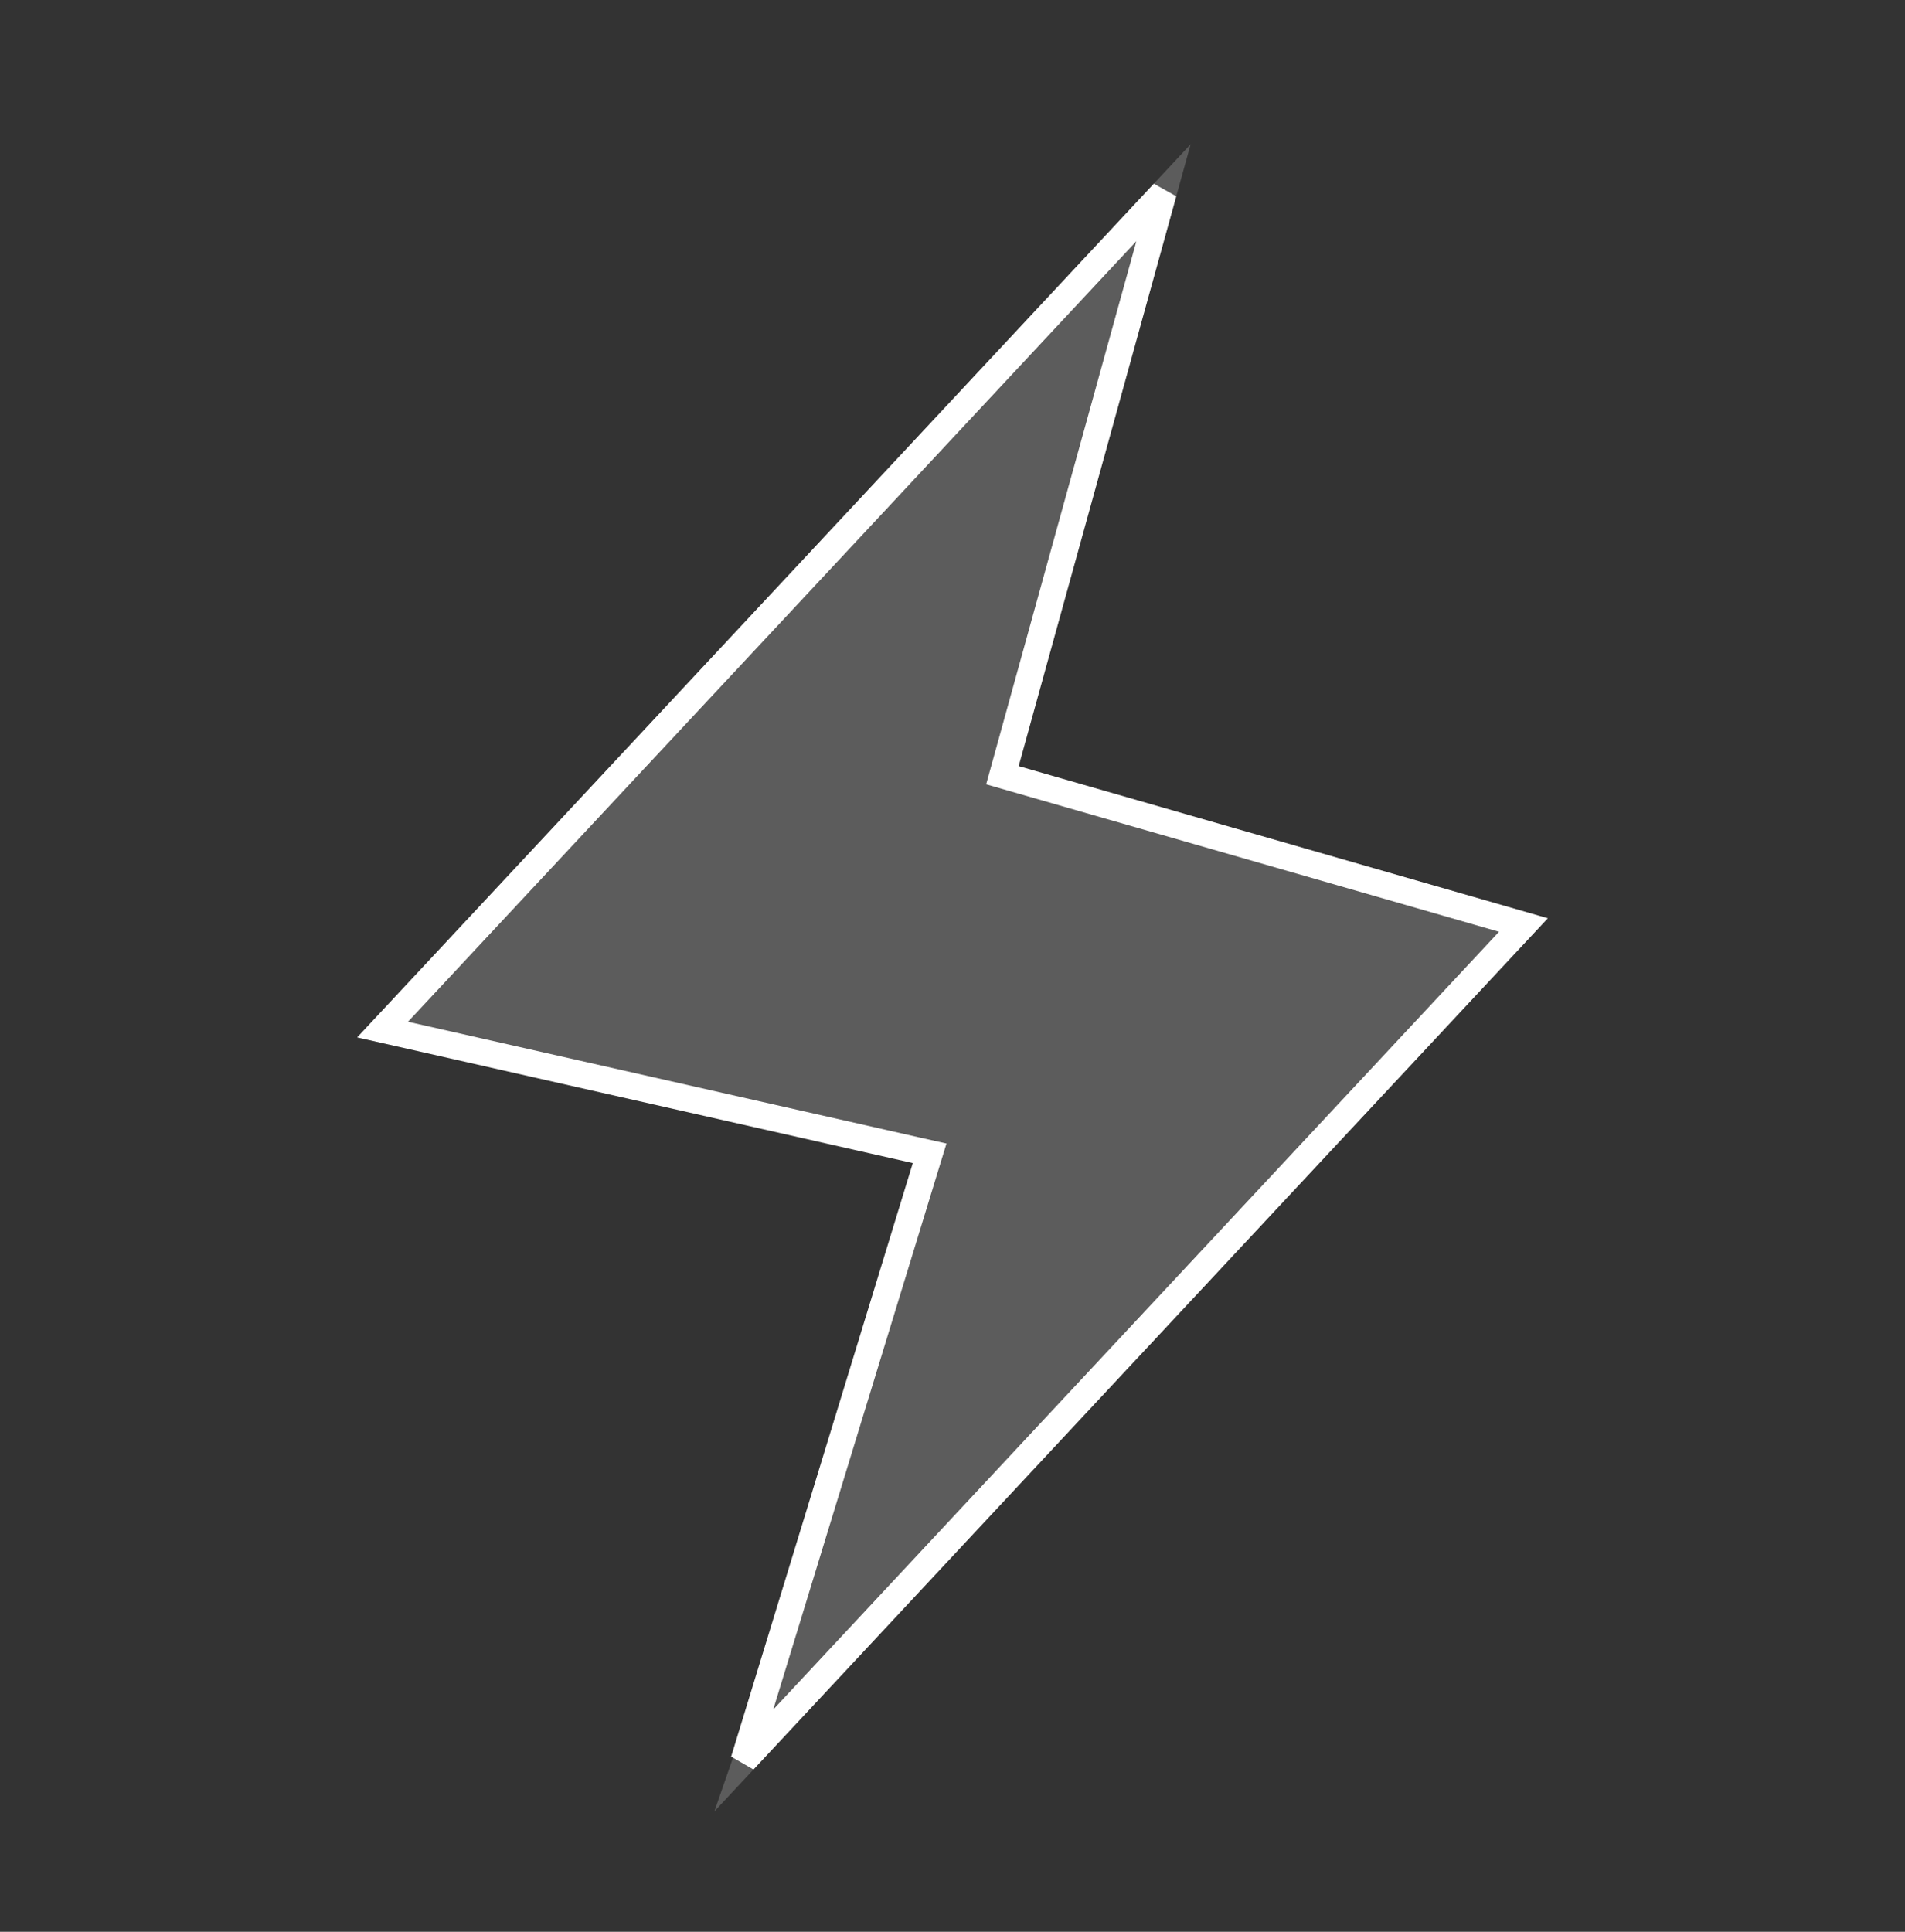 <?xml version="1.0" encoding="UTF-8"?>
<svg xmlns="http://www.w3.org/2000/svg" width="72" height="73" viewBox="0 0 72 73" fill="none">
  <rect x="0" y="0" width="72" height="73" fill="#333333" stroke="none"/>
  <path opacity="0.2" d="M27 68.451L35.5 43.951L13.5 39.201L45 5.451L38.5 28.951L58.5 34.701L27 68.451Z" fill="white"></path>
  <path d="M38.362 29.432L57.578 34.956L28.112 66.527L34.978 44.097L35.136 43.582L34.61 43.464L14.46 38.906L43.975 7.283L38.018 28.818L37.886 29.295L38.362 29.432Z" stroke="white"></path>
</svg>
